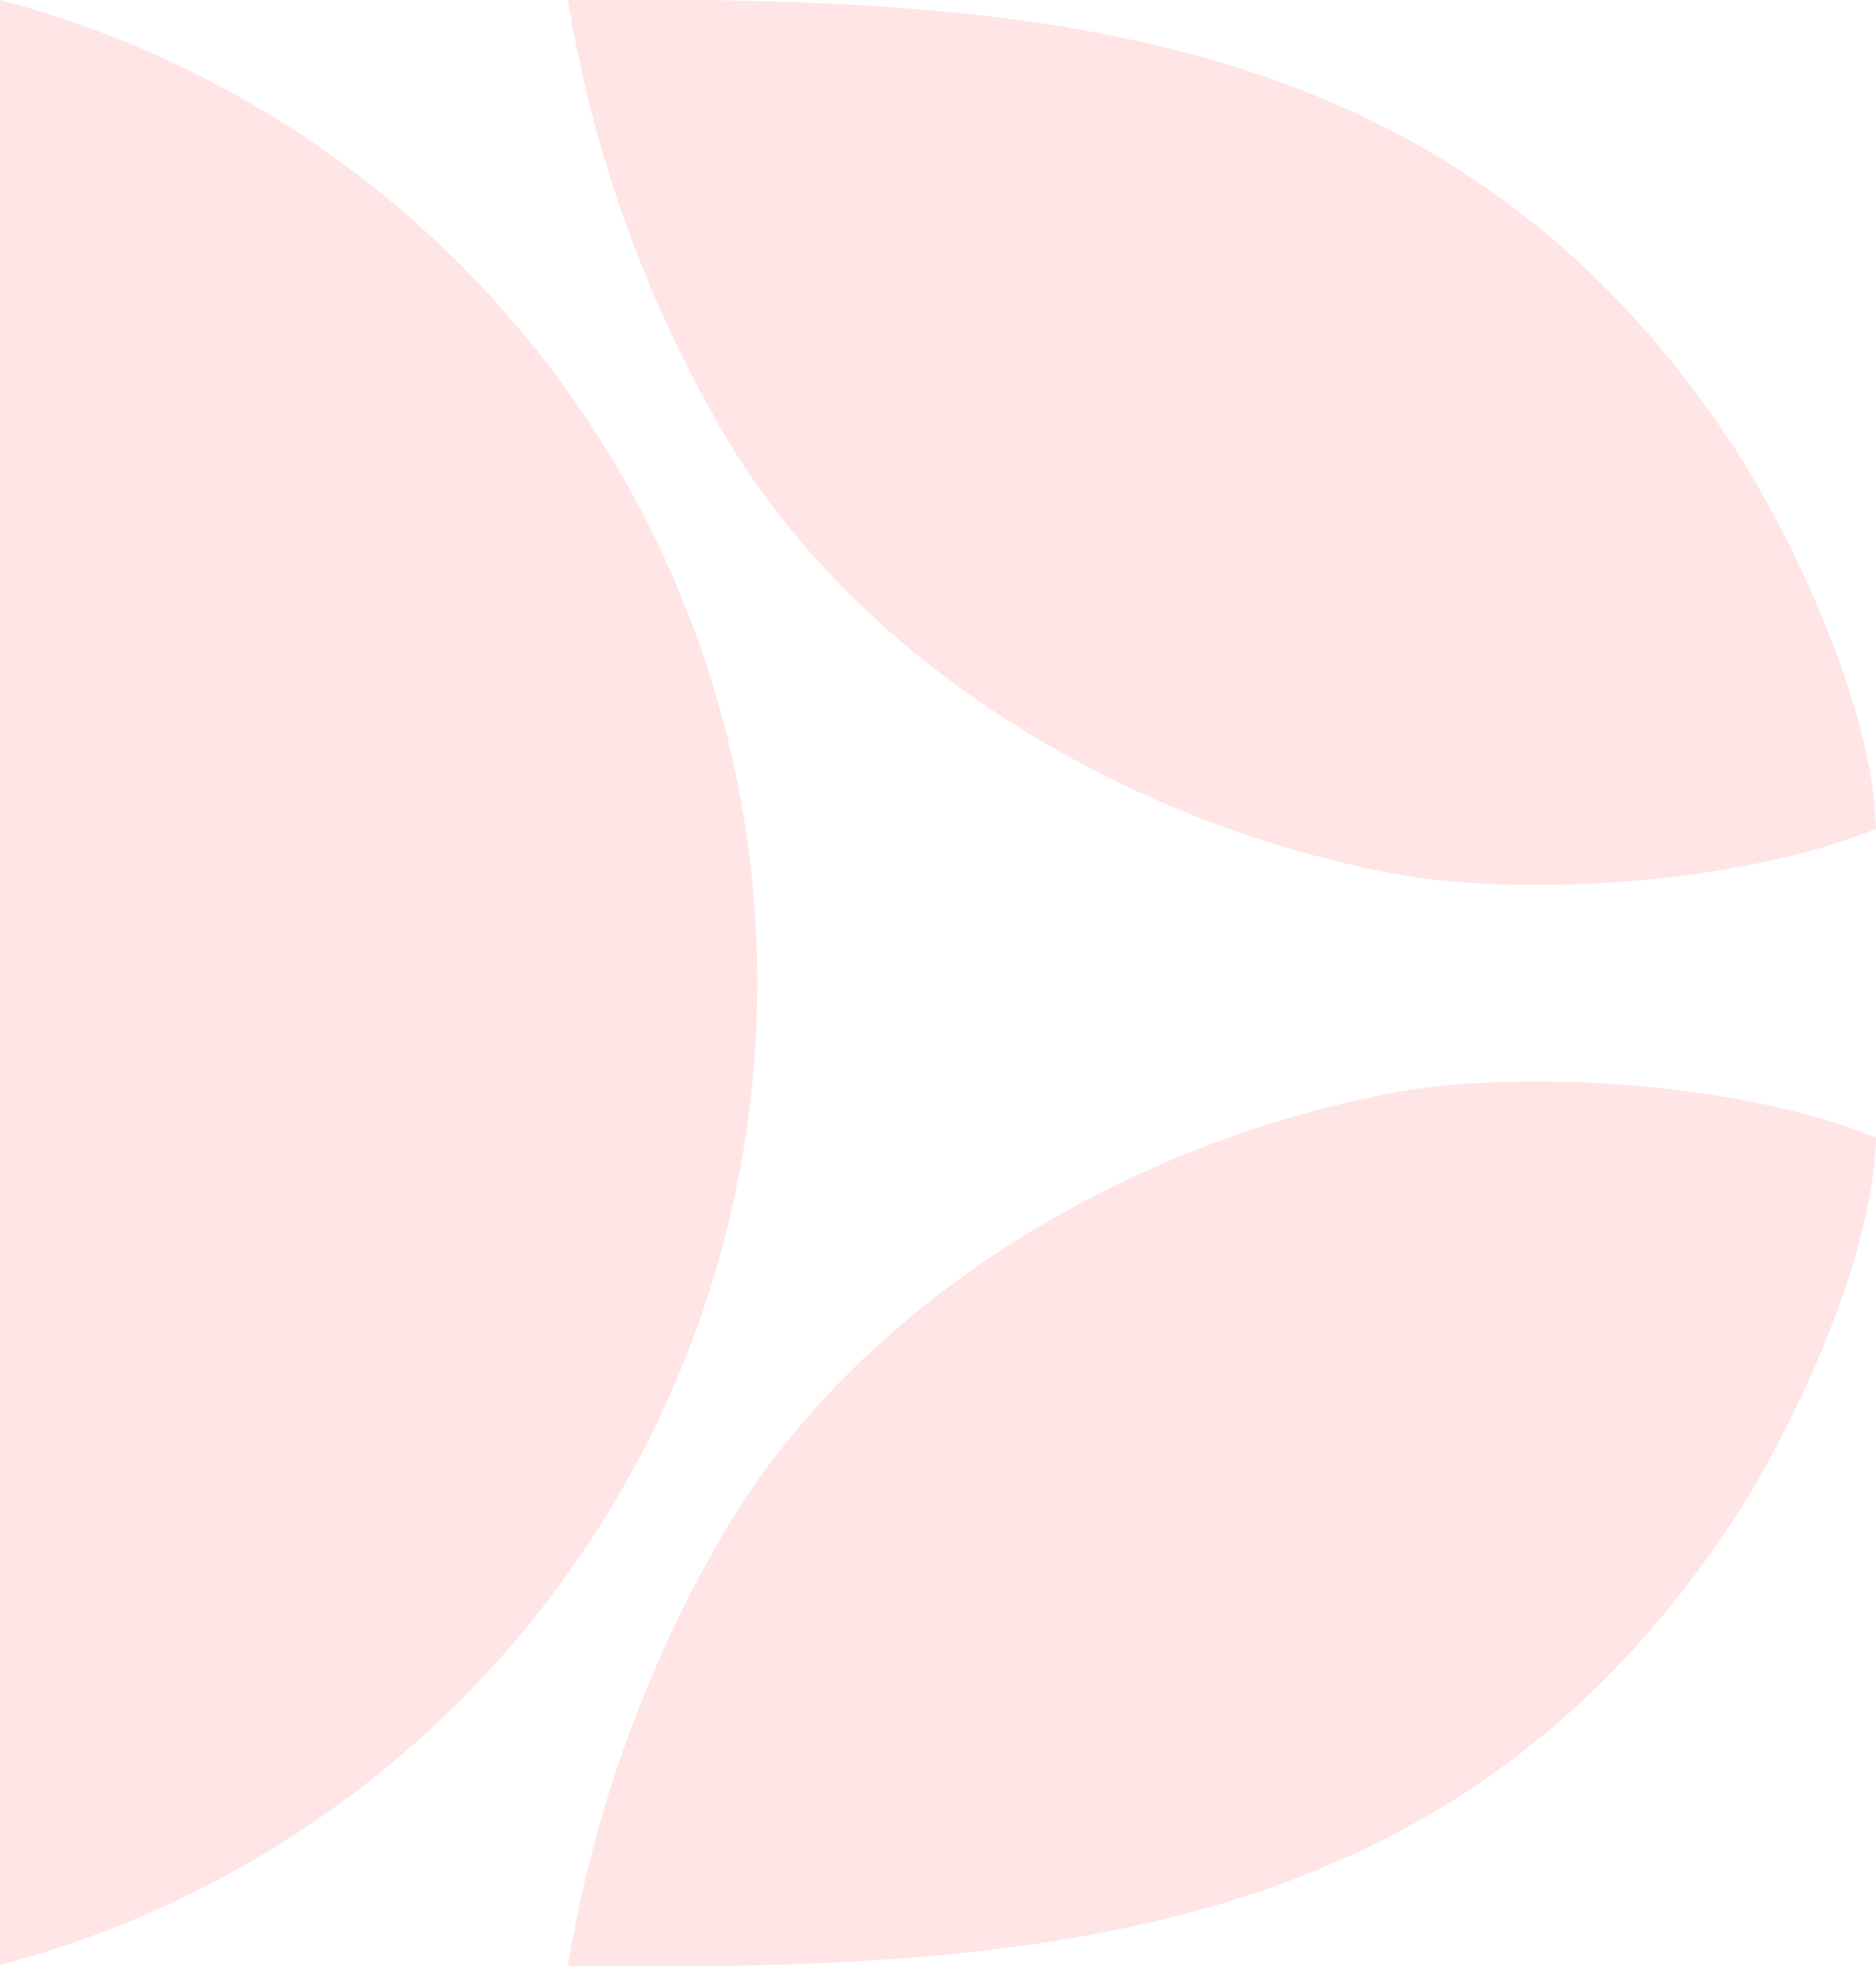 <svg xmlns="http://www.w3.org/2000/svg" fill="none" viewBox="0 0 26.99 28.28"><g fill="#FF5551" fill-opacity=".15" fill-rule="evenodd" clip-path="url(#a)" clip-rule="evenodd" transform="translate(-.05 -6.86)"><path d="M27.04 18.78c-.05-1.9-1.36-4.44-2.02-5.45-4.04-6.2-10.18-6.52-16.8-6.47a18.2 18.2 0 0 0 2.24 6.23c1.96 3.33 5.76 5.58 9.56 6.32 1.77.35 4.98.2 7.02-.63zM.05 6.86a14.61 14.61 0 0 1 0 28.26zm26.99 16.36c-.05 1.9-1.36 4.44-2.02 5.45-4.04 6.2-10.18 6.52-16.8 6.47a18.22 18.22 0 0 1 2.24-6.23c1.96-3.33 5.76-5.58 9.56-6.32 1.77-.35 4.98-.2 7.02.63z"/></g></svg>